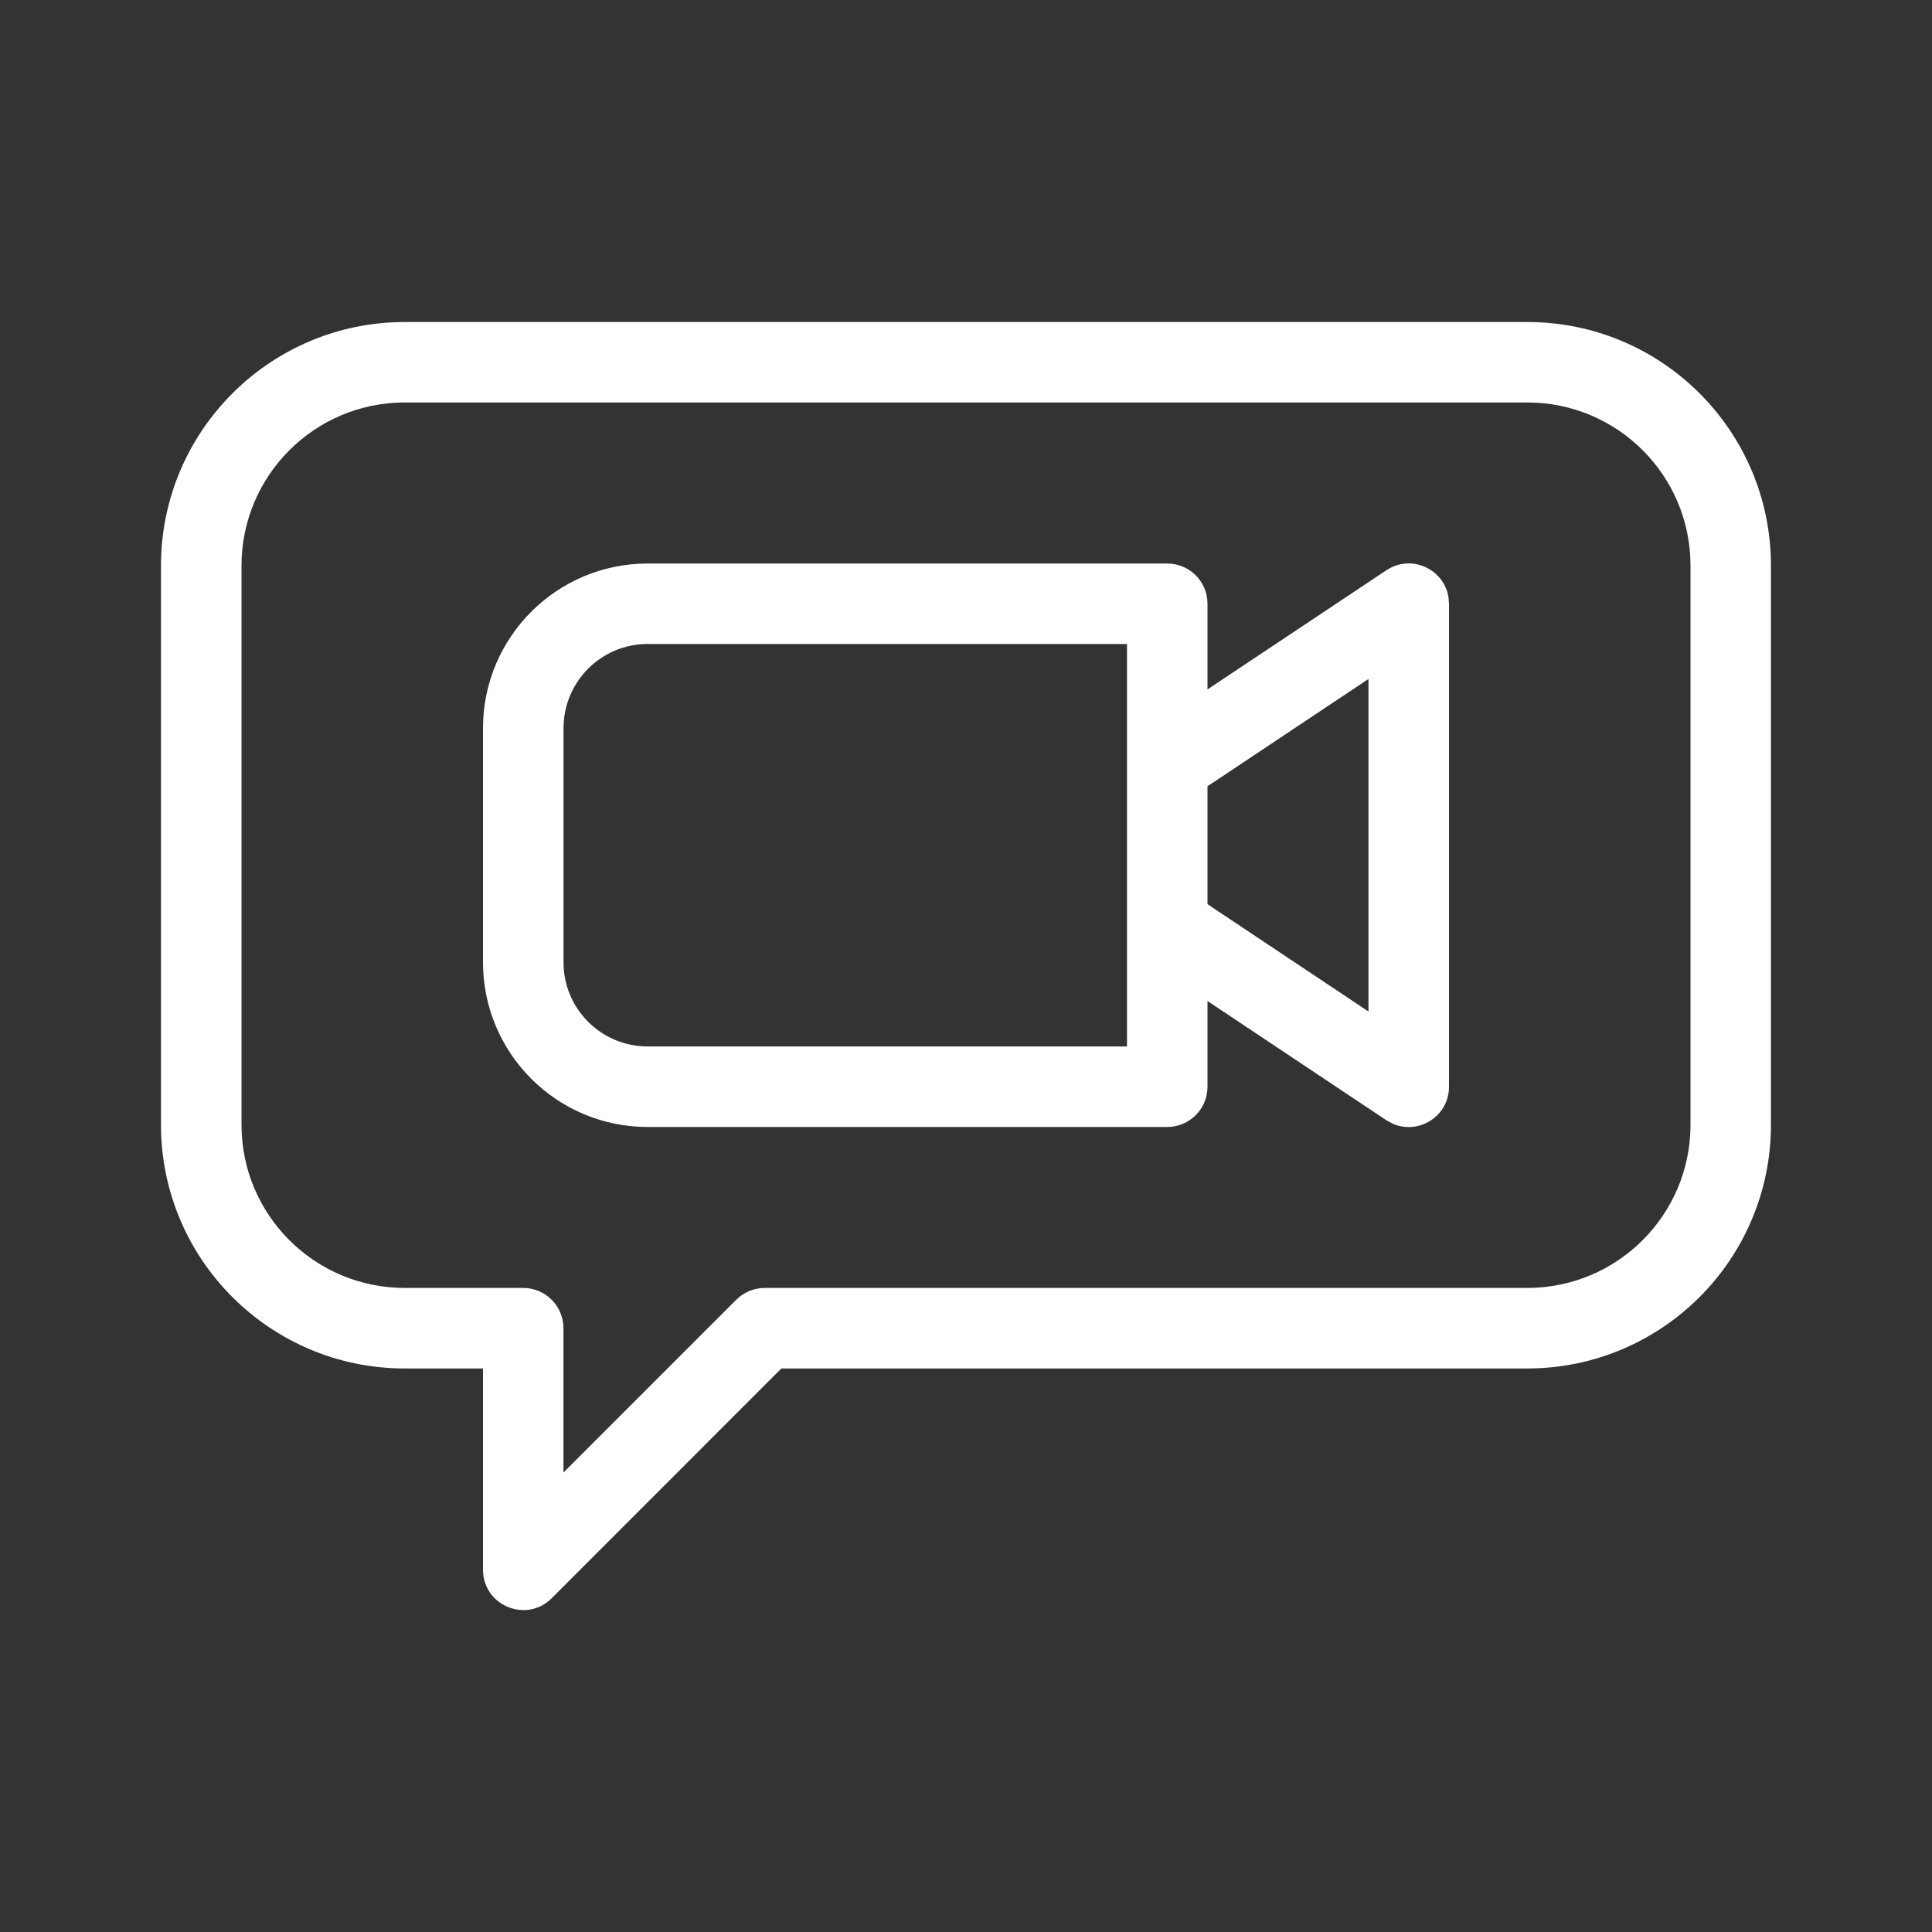 <svg width="25" height="25" viewBox="0 0 25 25" fill="none" xmlns="http://www.w3.org/2000/svg">
<rect x="0" y="0" width="25" height="25" fill="#333333" stroke="none"/>
<g id="F. Communication/FA040-videochat">
<path id="Vector" d="M19.764 4.167C21.505 4.167 22.916 5.578 22.916 7.319V14.554C22.916 16.296 21.504 17.708 19.761 17.708H10.111L7.139 20.681C6.811 21.009 6.25 20.776 6.25 20.312V17.708H5.238C3.496 17.708 2.083 16.296 2.083 14.554V7.321C2.083 5.579 3.496 4.167 5.238 4.167H19.764ZM19.764 5.208H5.238C4.071 5.208 3.125 6.154 3.125 7.321V14.554C3.125 15.72 4.071 16.666 5.238 16.666H6.771C7.058 16.666 7.291 16.9 7.291 17.187V19.055L9.527 16.819C9.625 16.721 9.757 16.666 9.896 16.666H19.761C20.929 16.666 21.875 15.721 21.875 14.554V7.319C21.875 6.153 20.93 5.208 19.764 5.208ZM18.743 7.726C18.684 7.363 18.262 7.165 17.94 7.379L15.625 8.921L15.625 7.812C15.625 7.525 15.392 7.292 15.104 7.292H8.381C7.204 7.292 6.25 8.246 6.25 9.423V12.452C6.25 13.629 7.204 14.583 8.381 14.583H15.104C15.392 14.583 15.625 14.35 15.625 14.062L15.625 12.953L17.94 14.496L18.016 14.538C18.35 14.69 18.75 14.449 18.75 14.062V7.812L18.743 7.726ZM14.583 8.333V13.541H8.381C7.779 13.541 7.292 13.054 7.292 12.452V9.423C7.292 8.821 7.779 8.333 8.381 8.333H14.583ZM15.625 10.174L17.708 8.786V13.089L15.625 11.7V10.174Z" fill="white"/>
</g>
</svg>

